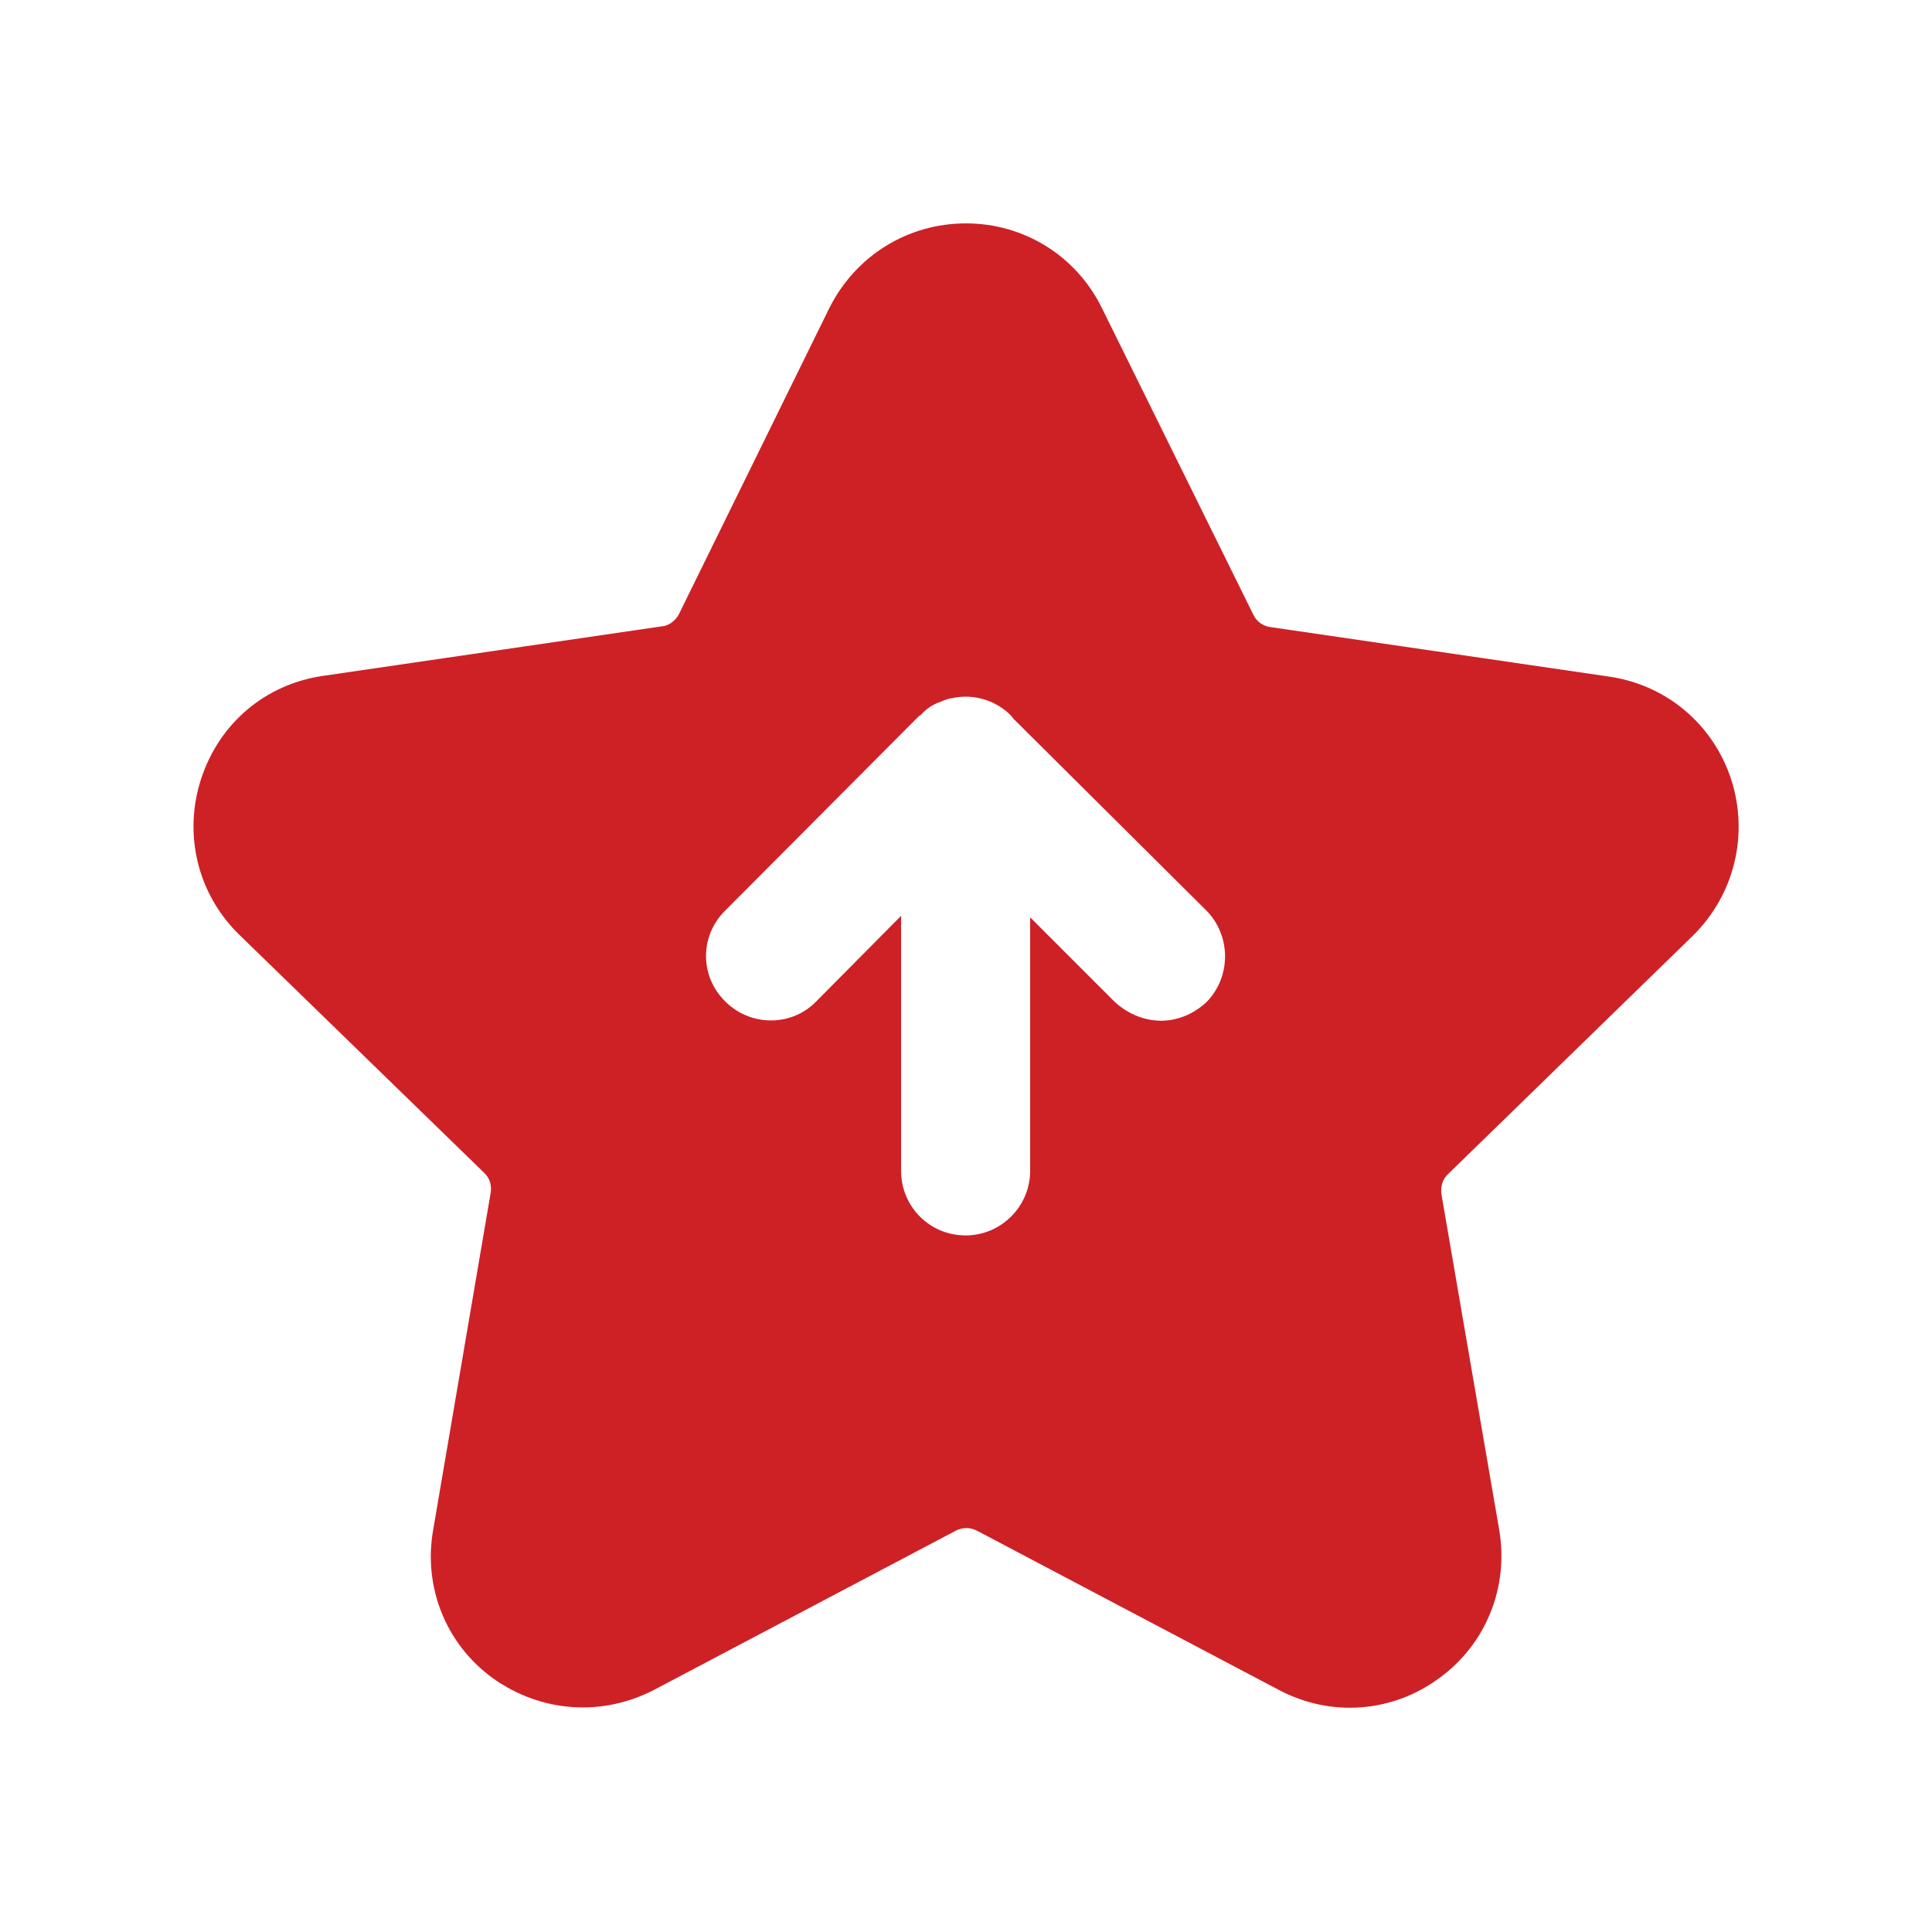 <?xml version="1.0" encoding="utf-8"?>
<!-- Generator: Adobe Illustrator 26.5.0, SVG Export Plug-In . SVG Version: 6.00 Build 0)  -->
<svg version="1.1" id="Layer_1" xmlns="http://www.w3.org/2000/svg" xmlns:xlink="http://www.w3.org/1999/xlink" x="0px" y="0px"
	 viewBox="0 0 512 512" style="enable-background:new 0 0 512 512;" xml:space="preserve">
<style type="text/css">
	.st0{fill:#CD2126;}
</style>
<g>
	<path class="st0" d="M448.7,247.9c10.9-10.8,14.8-26.6,10.1-41.3c-4.8-14.7-17.2-25.1-32.4-27.3l-89.6-13.1c-2-0.2-3.8-1.5-4.6-3.2
		L292,81.6c-6.8-13.8-20.6-22.4-36-22.4c-15.4,0-29.2,8.5-36.2,22.4l-39.9,81.2c-0.9,1.7-2.7,3.1-4.6,3.2l-89.6,13.1
		c-15.4,2.2-27.6,12.6-32.4,27.3c-4.8,14.7-0.9,30.6,10.1,41.3l64.9,63.1c1.5,1.4,2.1,3.4,1.7,5.5l-15.2,89.1
		c-2.7,15.2,3.4,30.4,15.9,39.4c12.8,9.1,28.9,10.1,42.5,3.1l80-42.2c1.9-1,3.9-1,5.8,0l80,42.2c13.7,7.2,29.9,6,42.3-3.1
		c12.5-9,18.6-24.2,16-39.4L382,316.5c-0.3-2.1,0.3-4.1,1.9-5.5L448.7,247.9z M319.8,265.5c-3.4,3.2-7.7,5-12.1,5
		c-4.3,0-8.7-1.7-12.3-5l-22.4-22.4v67.2c0,9.4-7.7,17.1-17.1,17.1c-9.6,0-17.1-7.7-17.1-17.1v-67.6l-22.5,22.7
		c-6.5,6.7-17.4,6.7-24.1,0c-6.8-6.7-6.8-17.4,0-24.1l51.5-51.7h0.2c1.5-1.7,3.2-2.9,5.3-3.6c1.2-0.5,2.2-0.9,3.2-1
		c5.5-1.2,11.4,0.5,15.5,4.6l0.7,0.9l51,50.7C326.3,247.9,326.3,258.8,319.8,265.5z"/>
</g>
</svg>
